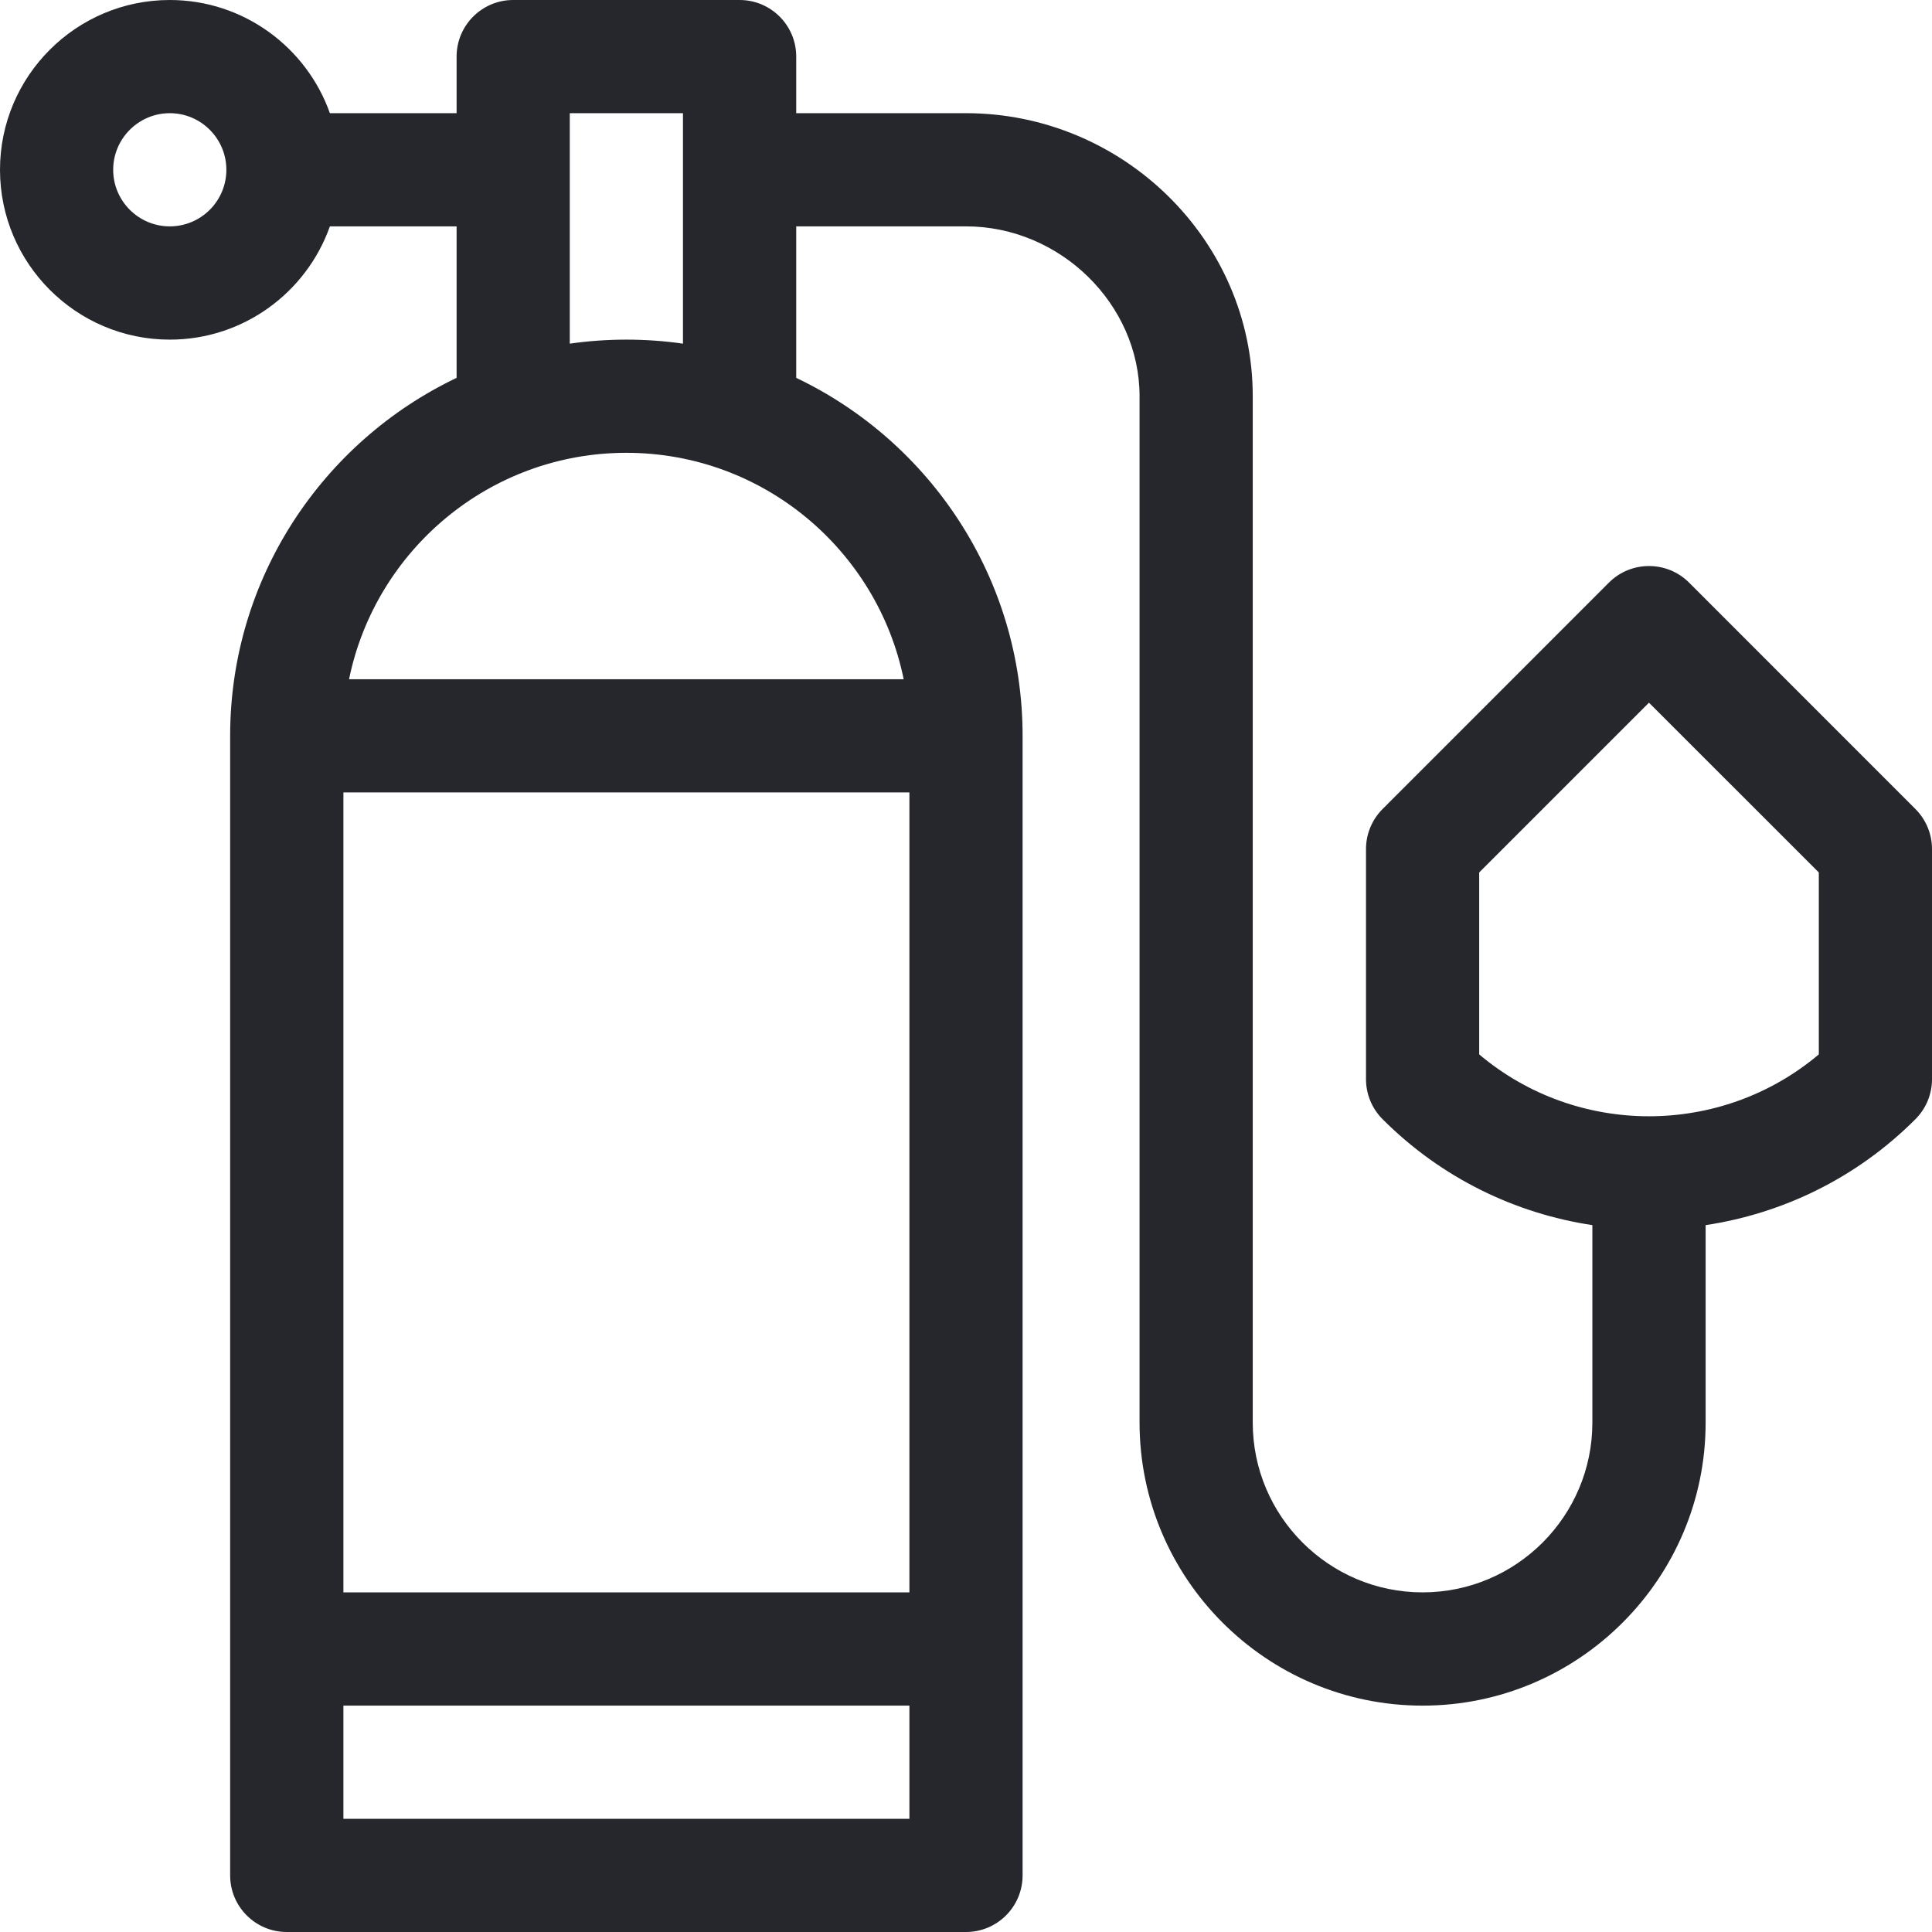 <svg width="24" height="24" viewBox="0 0 24 24" fill="none" xmlns="http://www.w3.org/2000/svg">
<g id="fi_1422903" clip-path="url(#clip0_2057_6756)">
<path id="Vector" d="M20.982 7.237C20.707 6.963 20.262 6.963 19.987 7.237L17.175 10.05C17.043 10.182 16.969 10.361 16.969 10.547V13.406C16.969 13.593 17.043 13.771 17.175 13.903C17.908 14.637 18.827 15.075 19.781 15.219V17.672C19.781 18.835 18.835 19.781 17.672 19.781C16.509 19.781 15.562 18.835 15.562 17.672V4.922C15.562 2.978 13.944 1.406 12 1.406H9.891V0.703C9.891 0.315 9.576 0 9.188 0H6.375C5.987 0 5.672 0.315 5.672 0.703V1.406H4.098C3.808 0.588 3.026 0 2.109 0C0.946 0 0 0.946 0 2.109C0 3.272 0.946 4.219 2.109 4.219C3.026 4.219 3.808 3.631 4.098 2.812H5.672V4.694C4.011 5.486 2.859 7.181 2.859 9.141V23.297C2.859 23.685 3.174 24 3.562 24H12C12.388 24 12.703 23.685 12.703 23.297V9.141C12.703 7.181 11.552 5.486 9.891 4.694V2.812H12C13.169 2.812 14.156 3.778 14.156 4.922V17.672C14.156 19.61 15.733 21.188 17.672 21.188C19.61 21.188 21.188 19.61 21.188 17.672V15.219C22.142 15.075 23.061 14.637 23.794 13.903C23.926 13.771 24 13.593 24 13.406V10.547C24 10.361 23.926 10.182 23.794 10.05L20.982 7.237ZM2.109 2.812C1.722 2.812 1.406 2.497 1.406 2.109C1.406 1.722 1.722 1.406 2.109 1.406C2.497 1.406 2.812 1.722 2.812 2.109C2.812 2.497 2.497 2.812 2.109 2.812ZM11.297 19.781H4.266V9.844H11.297V19.781ZM4.266 22.594V21.188H11.297V22.594H4.266ZM11.226 8.438H4.336C4.663 6.835 6.083 5.625 7.781 5.625C9.479 5.625 10.899 6.835 11.226 8.438ZM7.781 4.219C7.542 4.219 7.308 4.236 7.078 4.269V1.406H8.484V4.269C8.255 4.236 8.02 4.219 7.781 4.219ZM22.594 13.098C21.379 14.123 19.589 14.123 18.375 13.098V10.838L20.484 8.729L22.594 10.838V13.098Z" fill="#25272C"/>
</g>
<defs>
<clipPath id="clip0_2057_6756">
<rect width="24" height="24" fill="white"/>
</clipPath>
</defs>
</svg>
